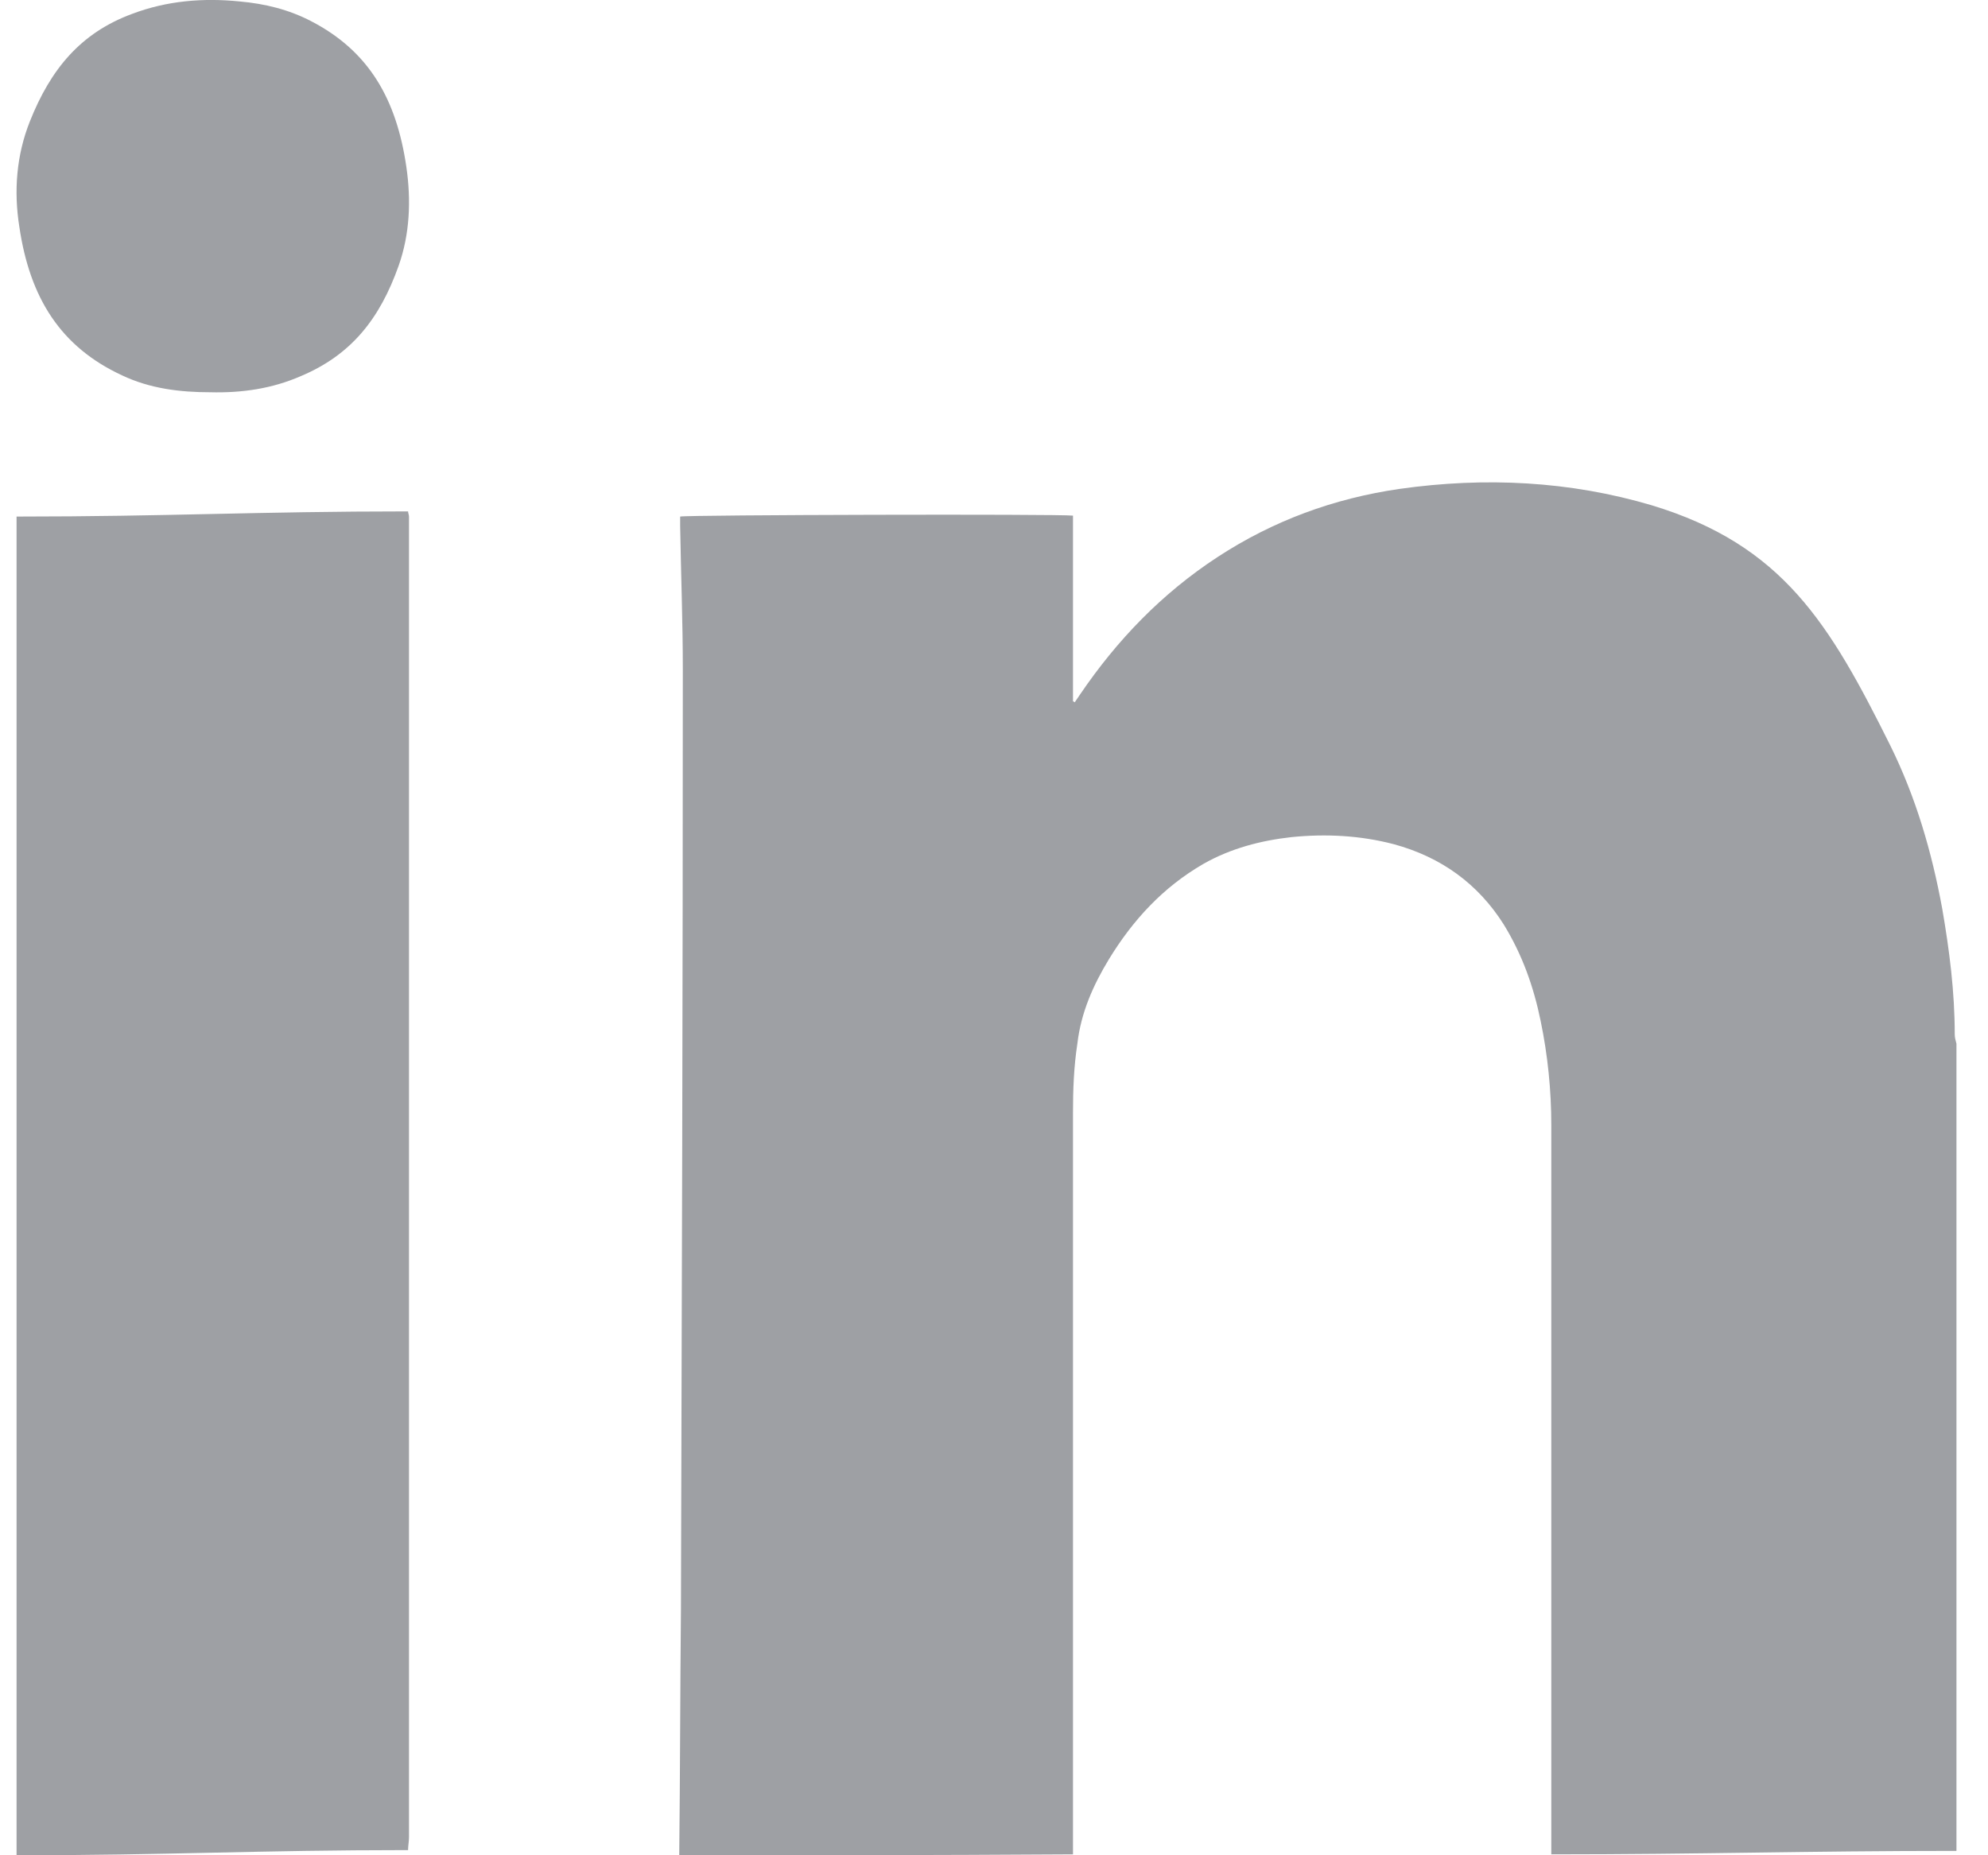 <svg width="15" height="14" viewBox="0 0 15 14" fill="none" xmlns="http://www.w3.org/2000/svg">
<path d="M5.125 14C5.132 13.38 5.132 12.761 5.138 12.141C5.145 9.78 5.152 7.42 5.152 5.052C5.152 4.693 5.138 4.328 5.132 3.969C5.132 3.943 5.132 3.924 5.132 3.898C5.178 3.885 7.996 3.878 8.096 3.891C8.096 4.361 8.096 4.83 8.096 5.293C8.102 5.293 8.102 5.293 8.109 5.3C8.122 5.28 8.136 5.261 8.149 5.241C8.428 4.83 8.767 4.478 9.186 4.204C9.605 3.93 10.063 3.761 10.562 3.689C11.207 3.598 11.845 3.63 12.463 3.813C13.453 4.113 13.805 4.706 14.263 5.626C14.456 6.017 14.576 6.428 14.655 6.859C14.709 7.172 14.749 7.485 14.749 7.804C14.749 7.83 14.755 7.85 14.762 7.876C14.762 9.904 14.762 11.939 14.762 13.967C13.619 13.967 12.848 13.993 11.705 13.993C11.705 13.987 11.705 13.974 11.705 13.967C11.705 12.141 11.705 10.315 11.705 8.489C11.705 8.228 11.678 7.961 11.625 7.706C11.572 7.446 11.486 7.204 11.346 6.976C11.153 6.67 10.874 6.467 10.515 6.37C10.263 6.304 10.003 6.291 9.744 6.317C9.512 6.343 9.286 6.402 9.08 6.519C8.774 6.696 8.548 6.943 8.368 7.237C8.249 7.433 8.156 7.641 8.129 7.876C8.102 8.052 8.096 8.222 8.096 8.398C8.096 10.237 8.096 12.07 8.096 13.909C8.096 13.935 8.096 13.967 8.096 13.993C6.946 14 6.262 14 5.125 14Z" fill="#9EA0A4"/>
<path d="M0.125 14C0.125 13.967 0.125 13.941 0.125 13.909C0.125 10.602 0.125 7.296 0.125 3.989C0.125 3.956 0.125 3.93 0.125 3.898C1.268 3.898 1.943 3.859 3.079 3.859C3.079 3.872 3.086 3.885 3.086 3.898C3.086 3.917 3.086 3.943 3.086 3.963C3.086 7.263 3.086 10.563 3.086 13.863C3.086 13.896 3.079 13.928 3.079 13.961C1.943 13.961 1.268 14 0.125 14Z" fill="#9EA0A4"/>
<path d="M1.587 2.96C1.36 2.96 1.133 2.933 0.922 2.833C0.457 2.618 0.225 2.248 0.146 1.712C0.103 1.442 0.124 1.171 0.225 0.917C0.383 0.519 0.61 0.248 0.996 0.105C1.26 0.005 1.534 -0.017 1.809 0.011C1.999 0.028 2.179 0.072 2.348 0.16C2.786 0.387 2.992 0.751 3.066 1.259C3.103 1.513 3.092 1.767 3.008 2.005C2.865 2.408 2.649 2.679 2.268 2.839C2.052 2.933 1.825 2.966 1.587 2.96Z" fill="#9EA0A4"/>
</svg>
